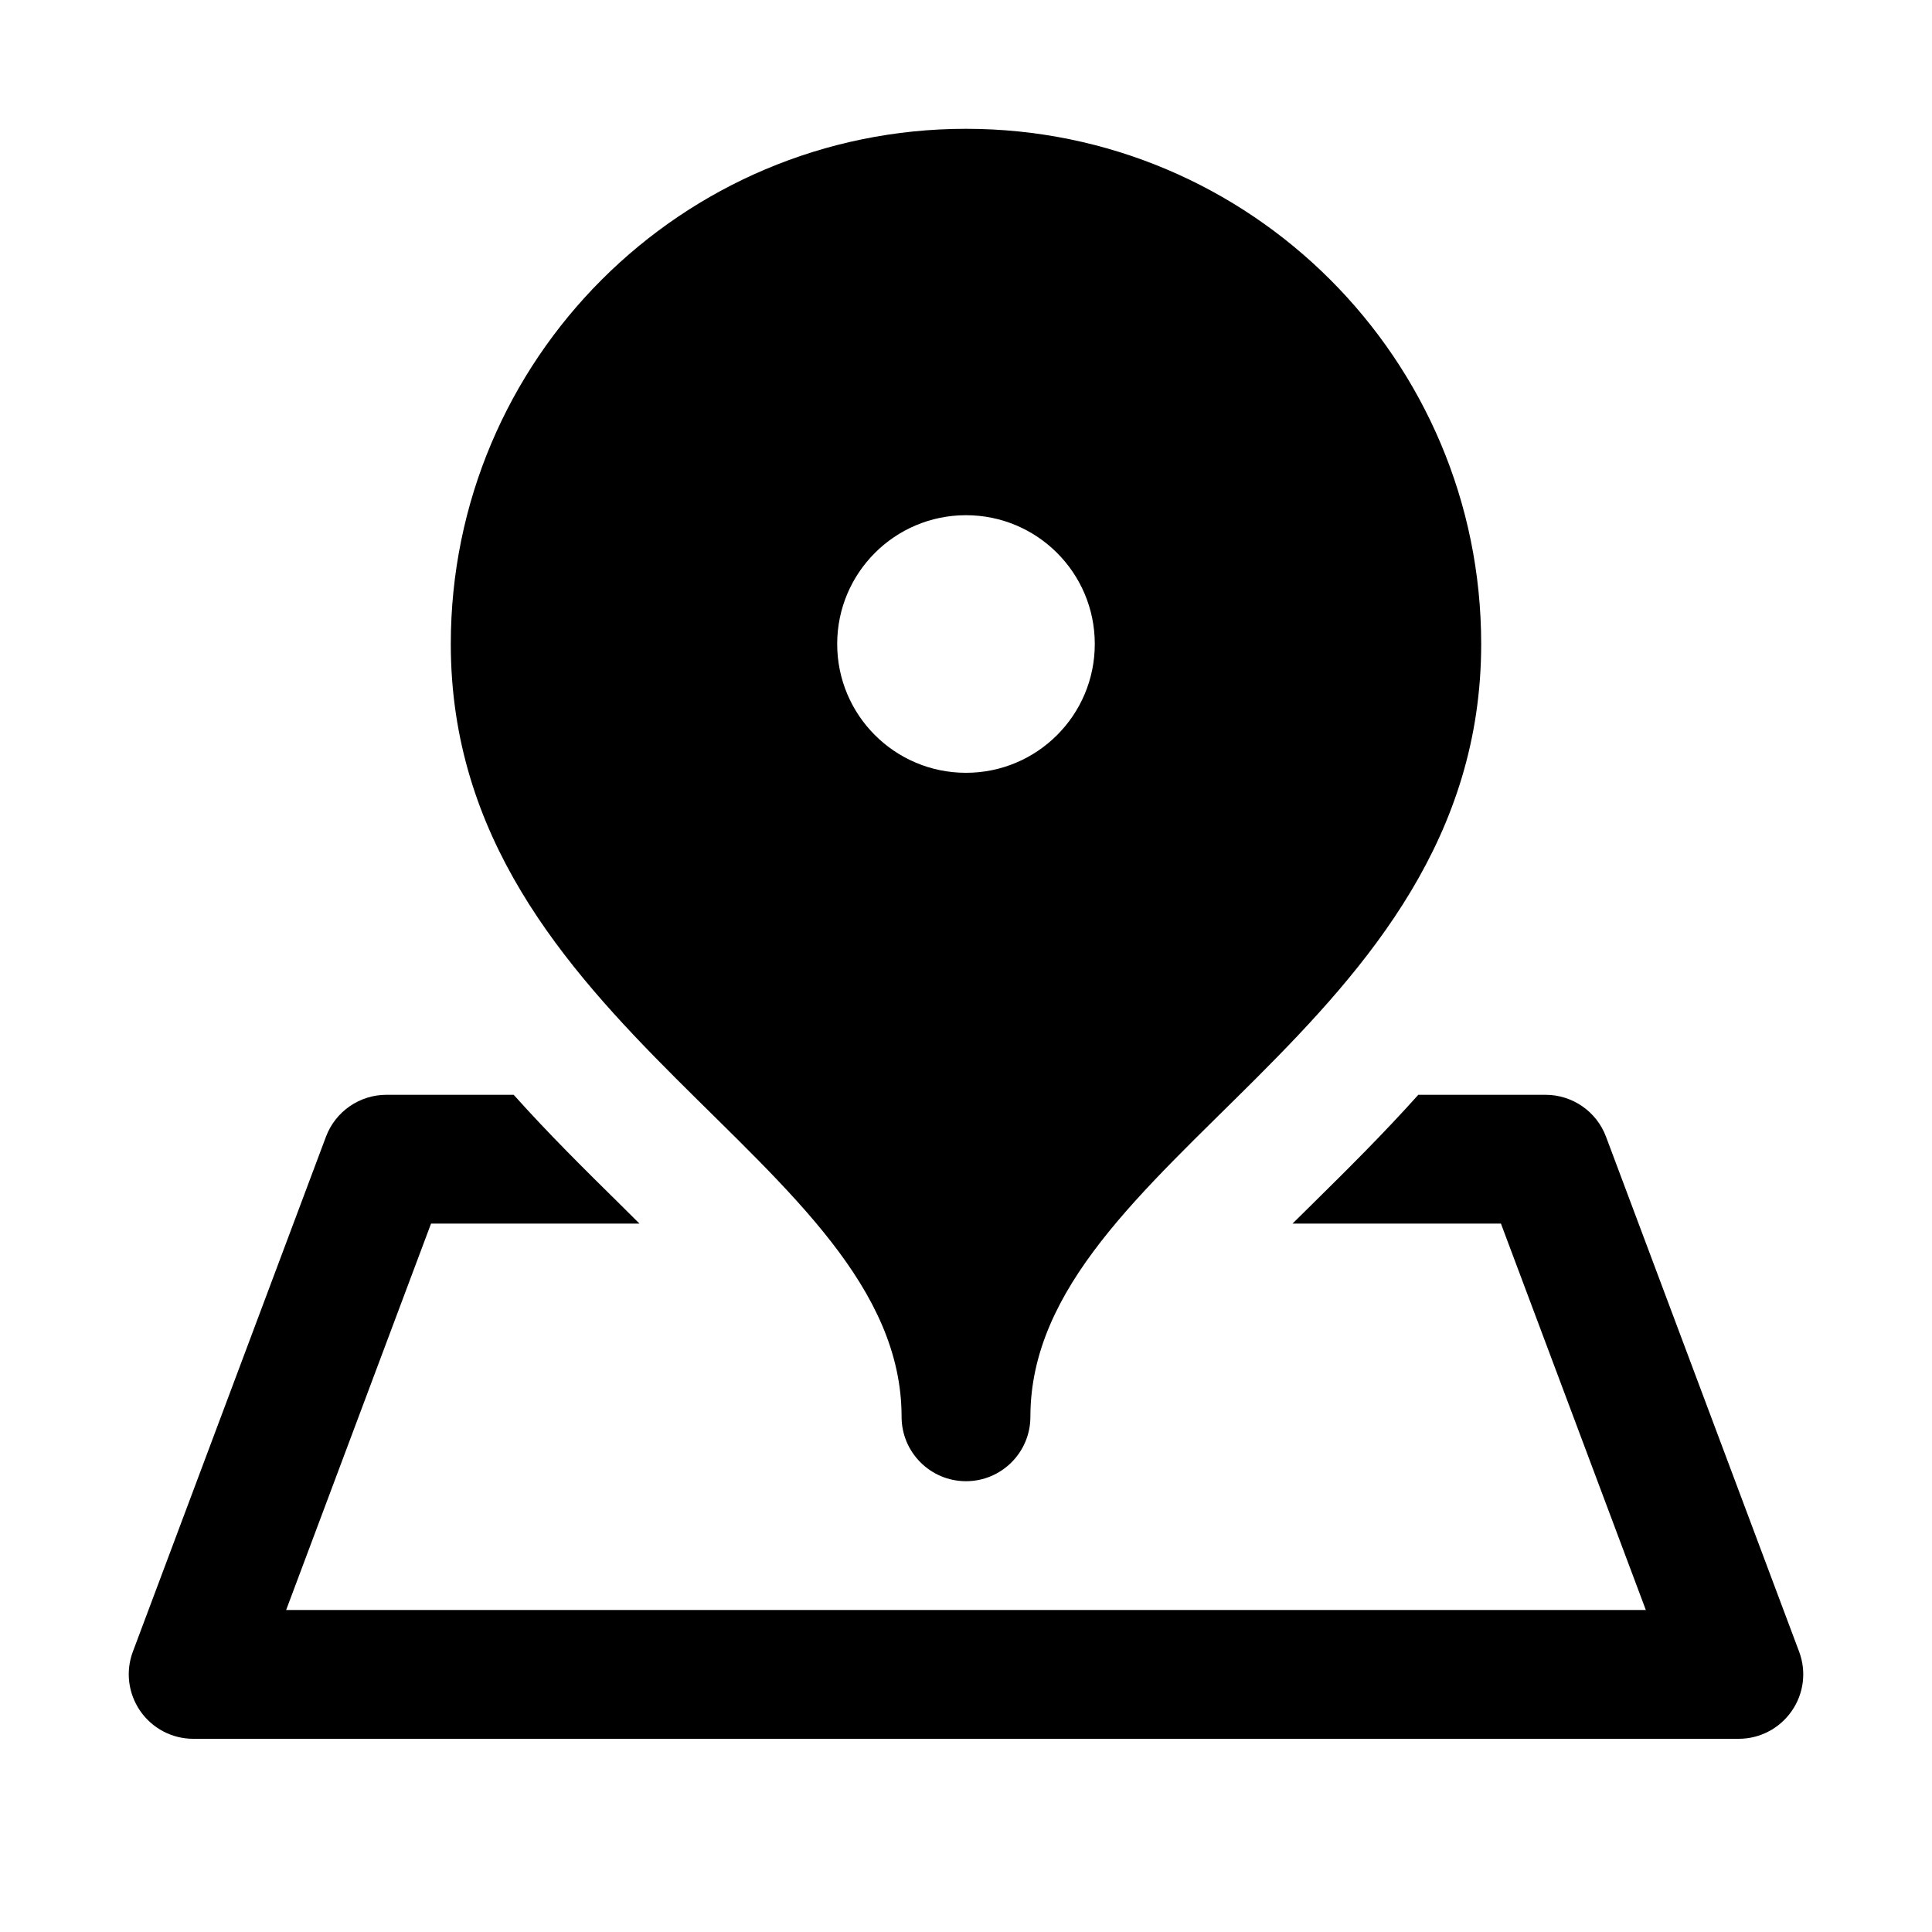 <svg width="100" height="100" viewBox="0 0 100 100" fill="none" xmlns="http://www.w3.org/2000/svg">
<path d="M49.999 6.667C35.273 6.667 23.333 18.607 23.333 33.333C23.333 53.333 46.666 60 46.666 73.333C46.666 75.173 48.16 76.667 49.999 76.667C51.84 76.667 53.333 75.173 53.333 73.333C53.333 60 76.666 53.333 76.666 33.333C76.666 18.607 64.726 6.667 49.999 6.667ZM49.999 26.667C53.683 26.667 56.666 29.65 56.666 33.333C56.666 37.017 53.683 40 49.999 40C46.316 40 43.333 37.017 43.333 33.333C43.333 29.65 46.316 26.667 49.999 26.667ZM20 56.667C18.61 56.667 17.364 57.531 16.875 58.828L6.875 85.495C6.491 86.521 6.639 87.661 7.259 88.561C7.885 89.461 8.906 90 10 90H89.999C91.093 90 92.117 89.461 92.74 88.561C93.364 87.665 93.508 86.521 93.124 85.495L83.124 58.828C82.635 57.531 81.389 56.667 79.999 56.667H73.411C71.584 58.707 69.699 60.571 67.923 62.324C67.573 62.664 67.237 63 66.901 63.333H77.688L85.188 83.333H14.811L22.311 63.333H33.099C32.762 63 32.429 62.664 32.083 62.324C30.303 60.571 28.415 58.707 26.588 56.667H20Z" fill="black"/>
</svg>
